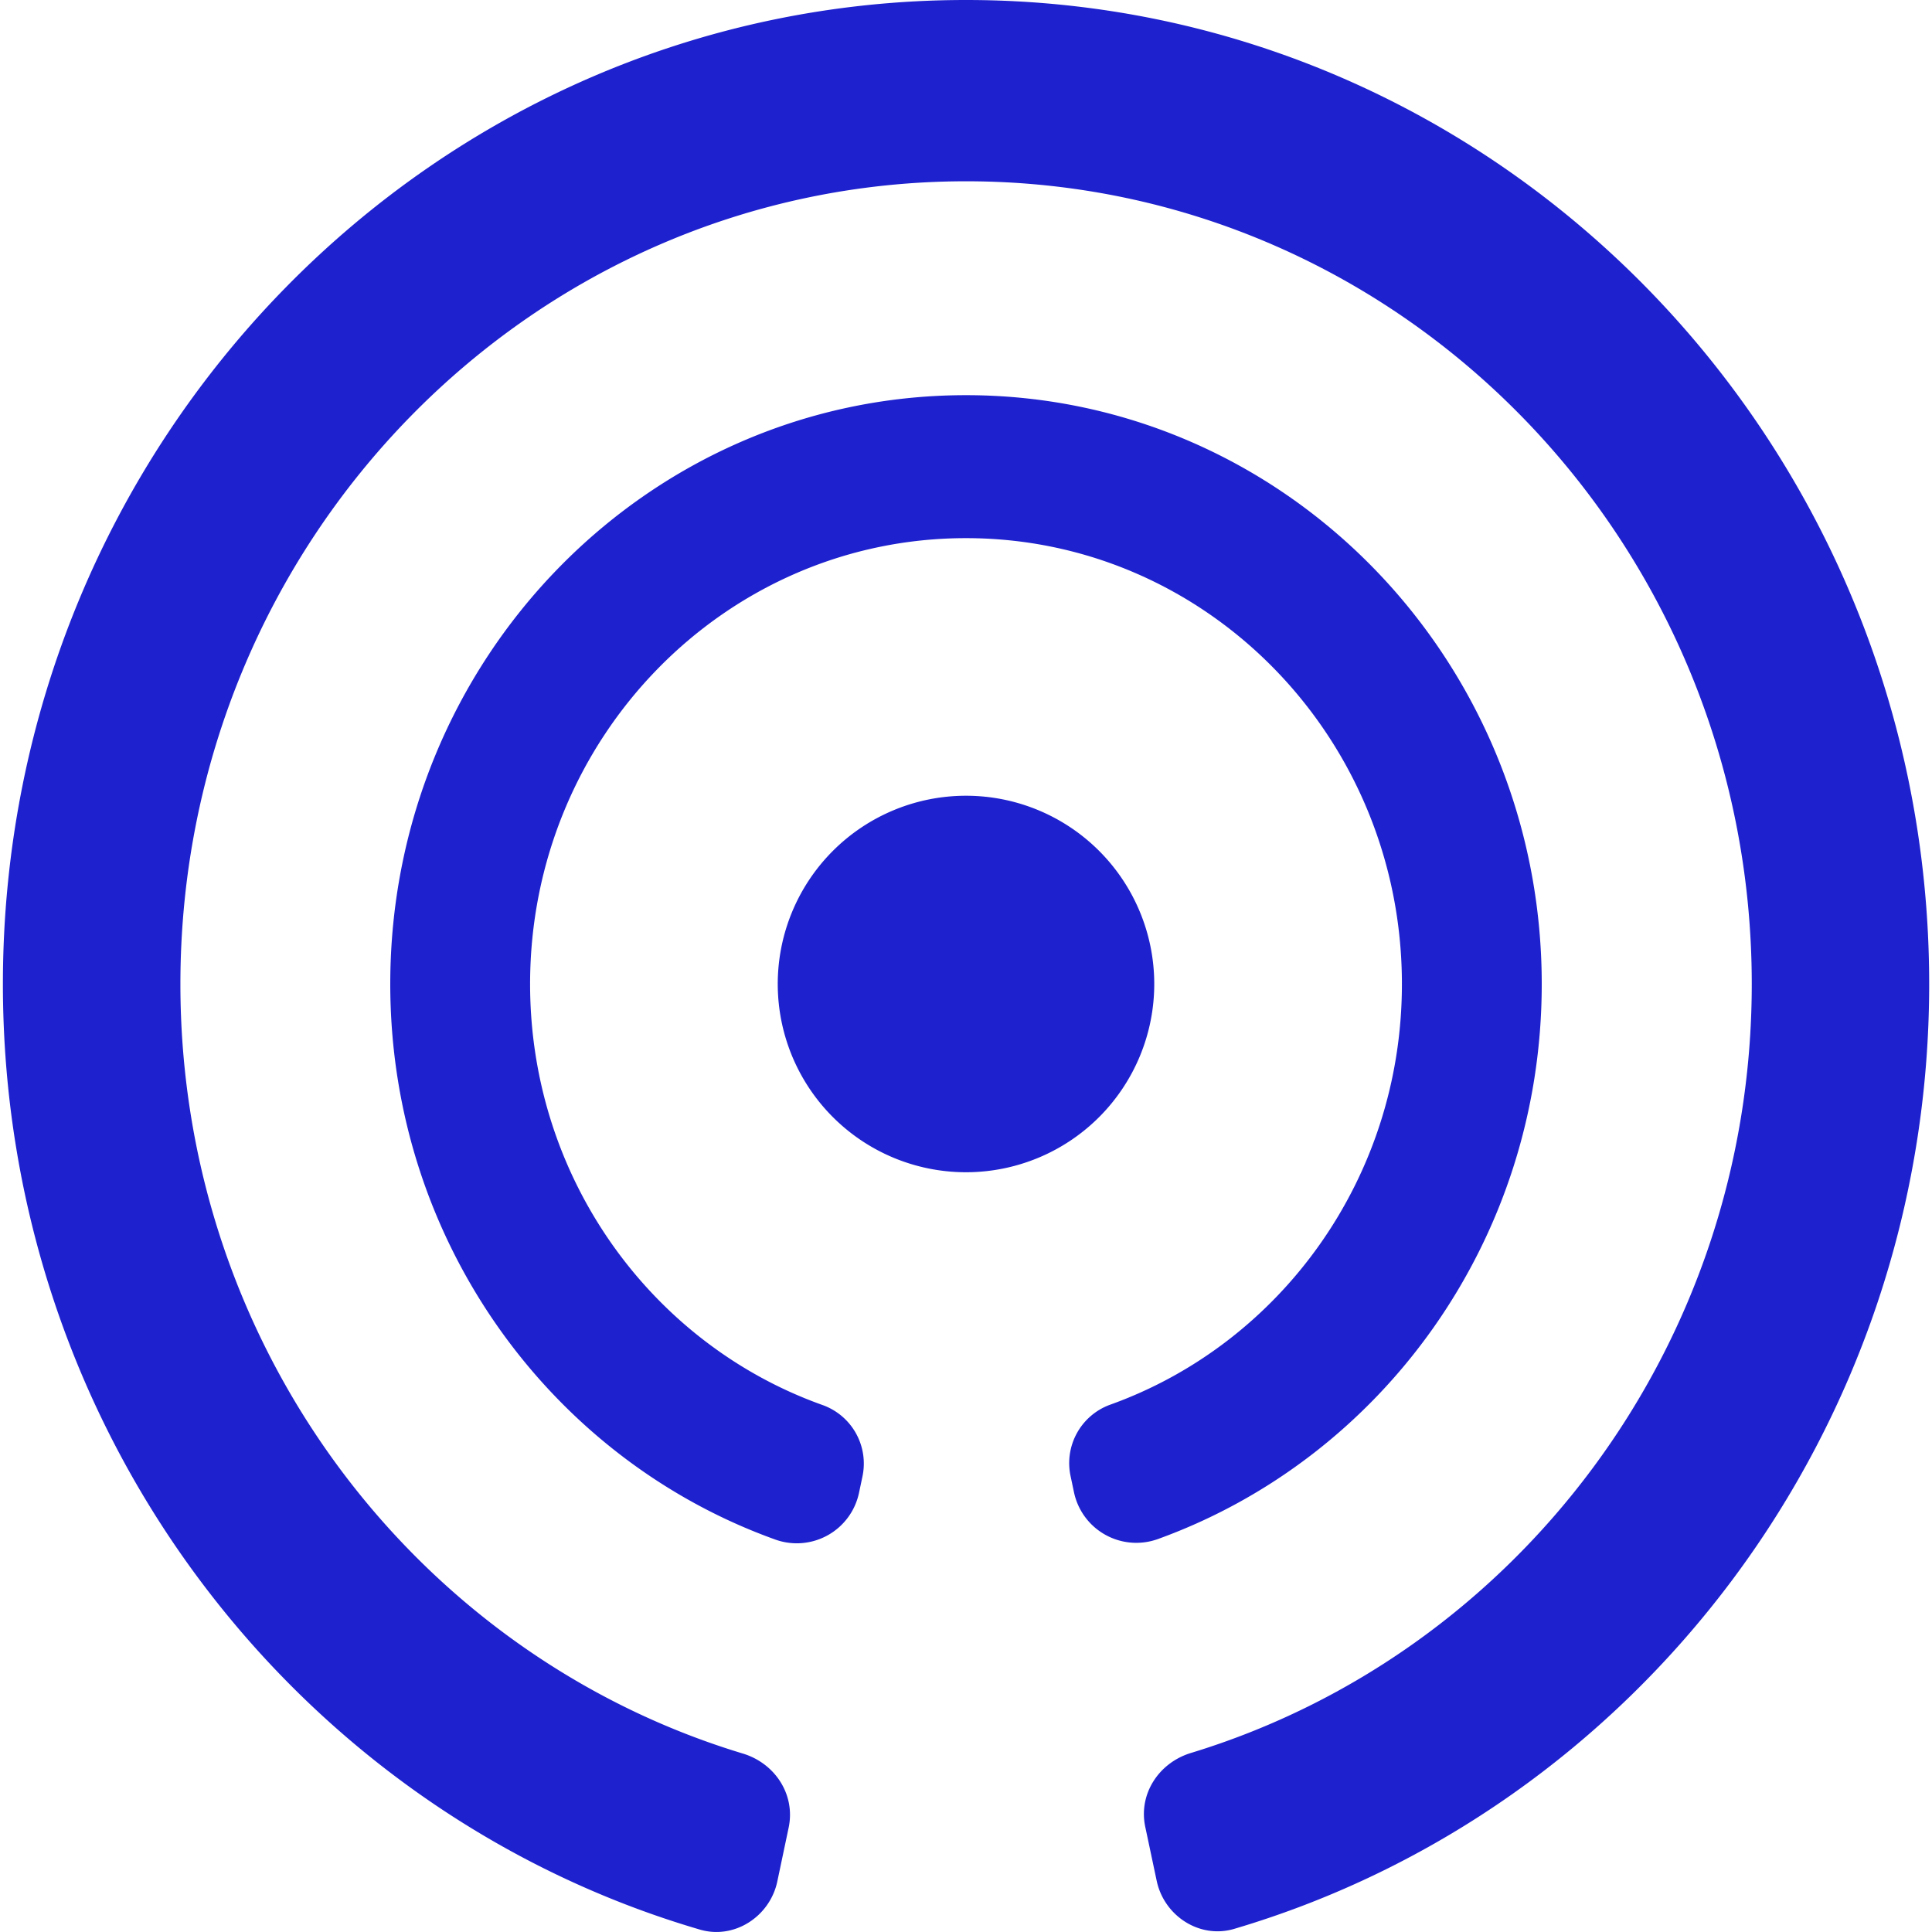 <svg role="img" width="32px" height="32px" viewBox="0 0 24 24" xmlns="http://www.w3.org/2000/svg"><title>tqdm</title><path fill="#1e21ce" d="M12 14.562a2.338 2.338 0 1 1 0-4.677 2.338 2.338 0 0 1 0 4.677zM12 0C5.392 0 .036 5.473.036 12.224c0 5.579 3.659 10.281 8.658 11.746.428.126.87-.162.962-.598l.141-.669c.086-.41-.169-.799-.57-.92-4.039-1.221-6.986-5.037-6.986-9.559 0-5.507 4.37-9.972 9.76-9.972s9.76 4.464 9.76 9.972c0 4.515-2.938 8.325-6.967 9.552-.4.122-.654.511-.567.919l.142.67c.093.437.535.723.963.596 4.986-1.474 8.633-6.169 8.633-11.738C23.964 5.473 18.608 0 12 0zm7.152 12.224c0-4.04-3.202-7.315-7.152-7.315s-7.152 3.275-7.152 7.315c0 3.191 1.999 5.903 4.786 6.902a.79.79 0 0 0 1.037-.582l.042-.199a.772.772 0 0 0-.489-.889c-2.118-.752-3.639-2.809-3.639-5.232 0-3.059 2.424-5.539 5.415-5.539s5.415 2.48 5.415 5.539c0 2.418-1.516 4.472-3.628 5.227a.772.772 0 0 0-.487.89l.042.199a.791.791 0 0 0 1.038.58c2.78-1.003 4.772-3.71 4.772-6.896z"/></svg>